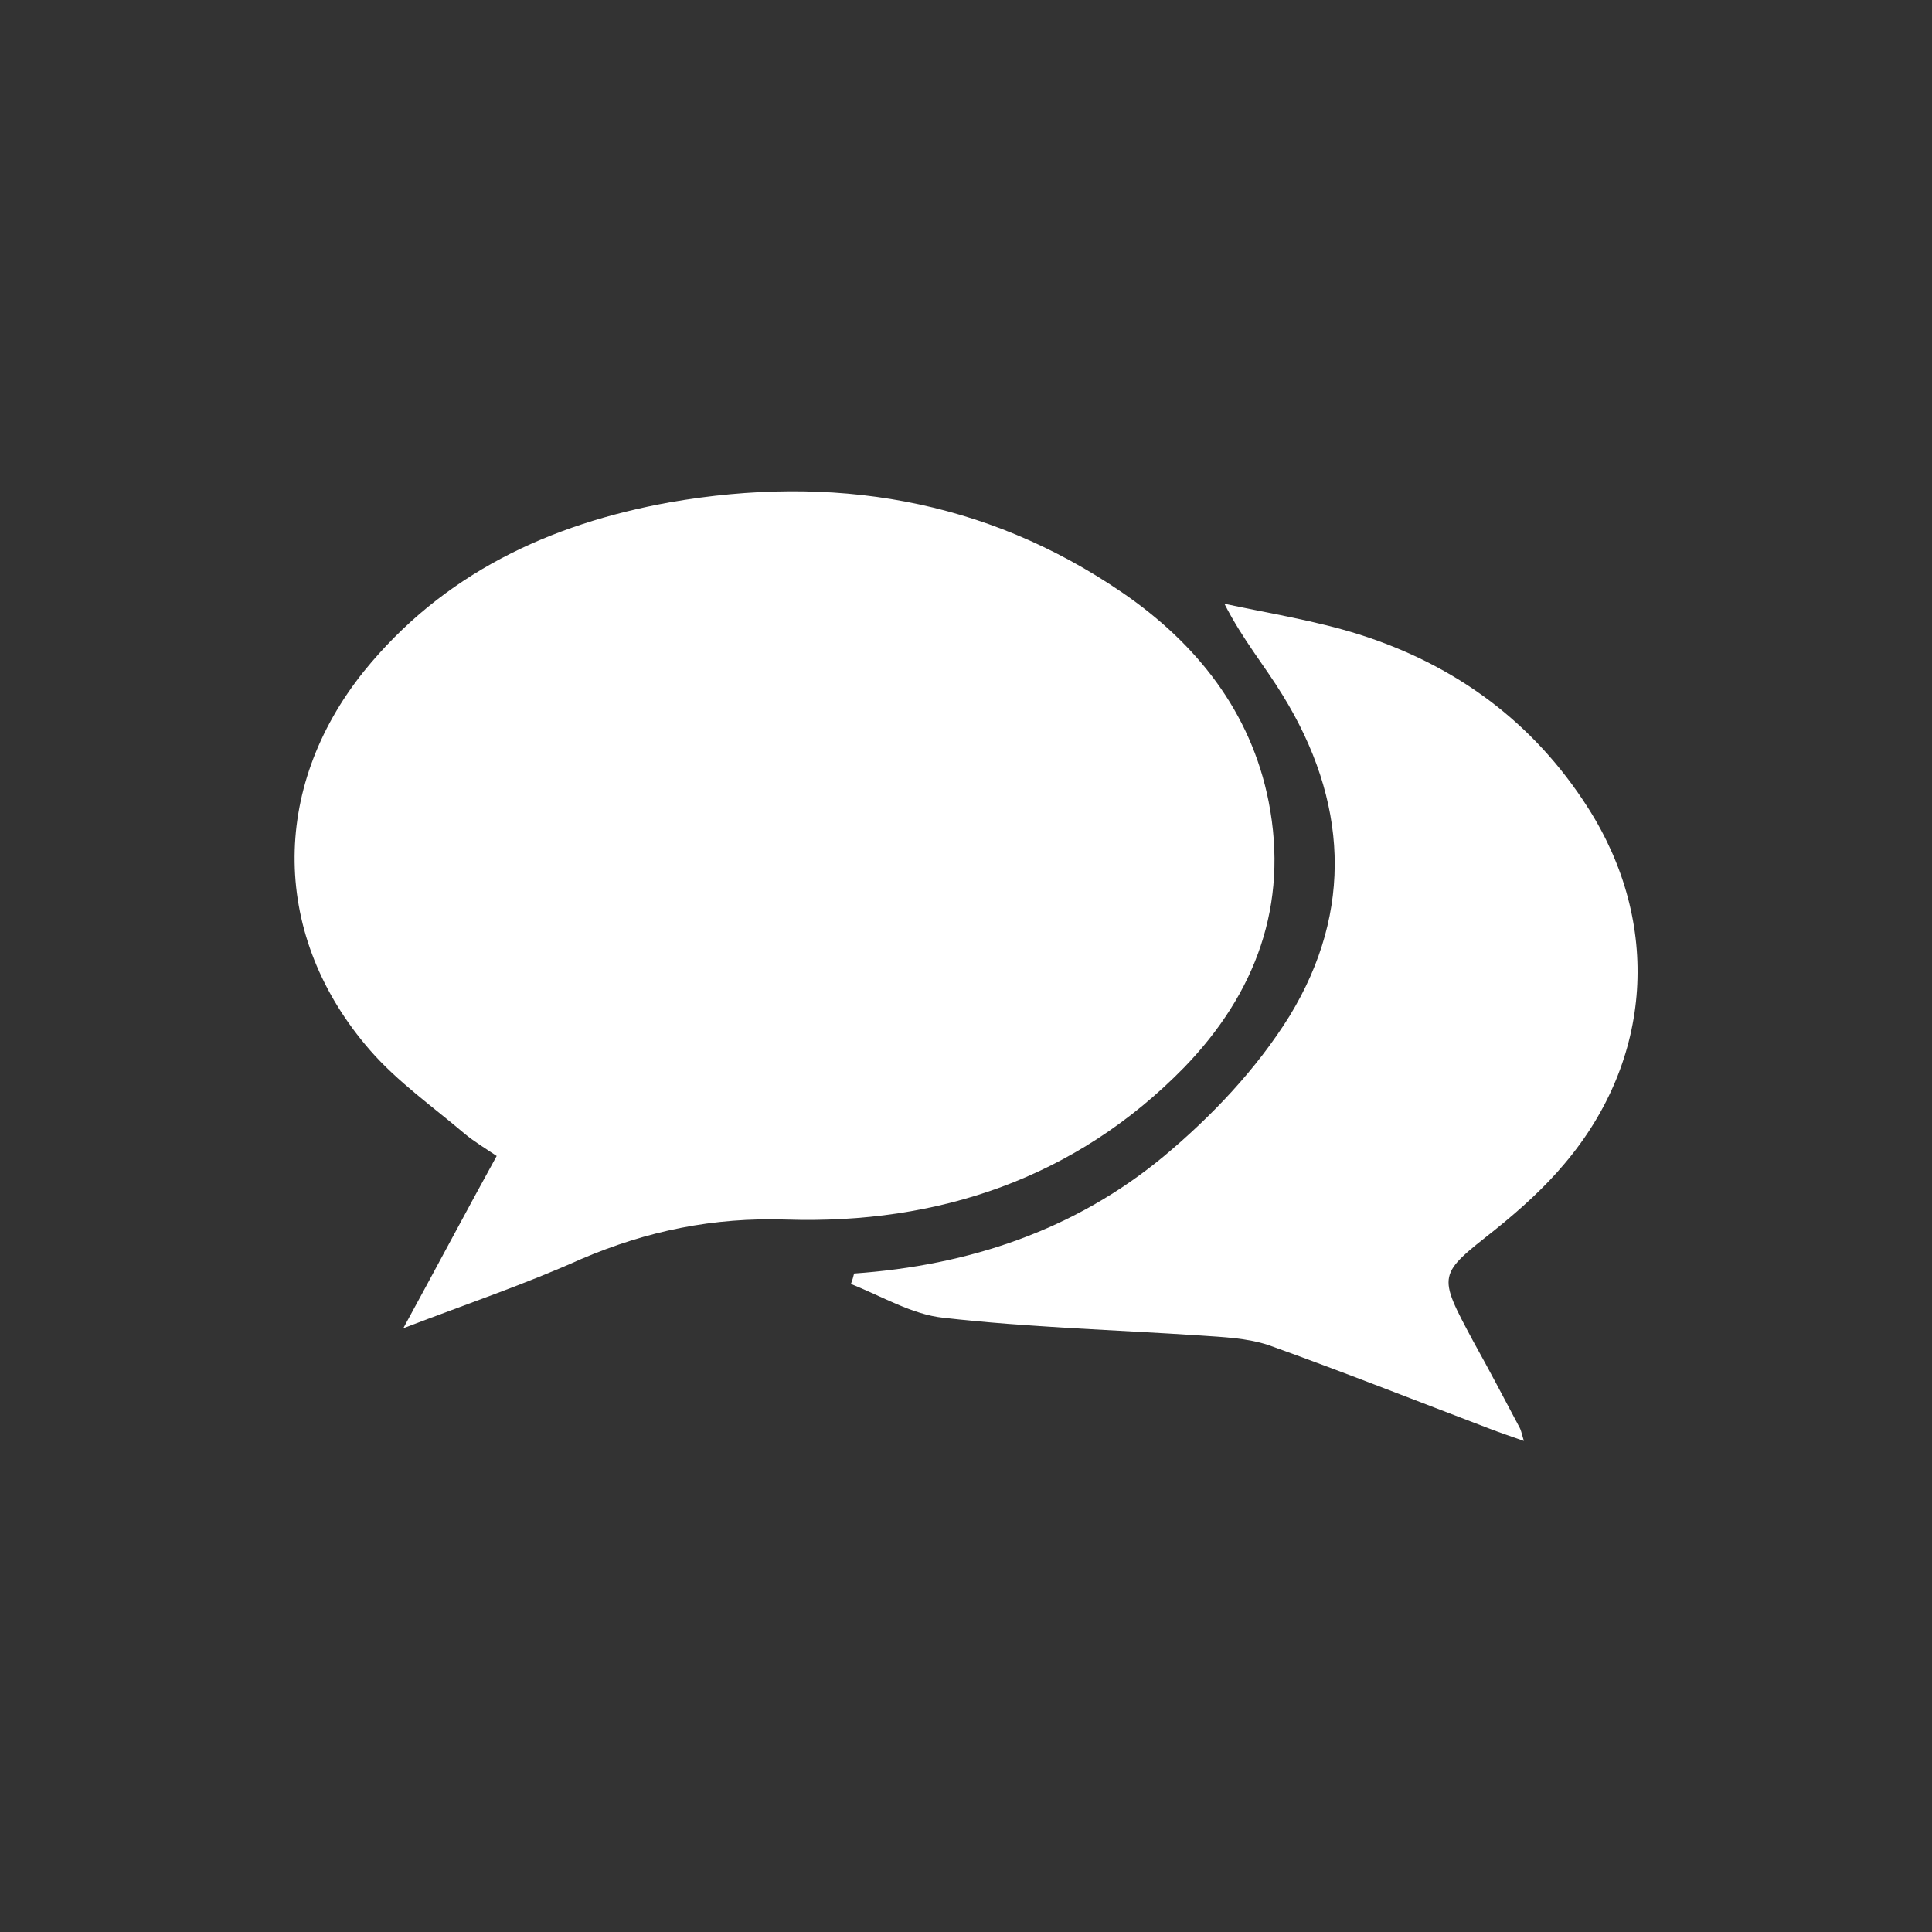 <?xml version="1.0" encoding="utf-8"?>
<!-- Generator: Adobe Illustrator 16.0.0, SVG Export Plug-In . SVG Version: 6.00 Build 0)  -->
<!DOCTYPE svg PUBLIC "-//W3C//DTD SVG 1.1//EN" "http://www.w3.org/Graphics/SVG/1.1/DTD/svg11.dtd">
<svg version="1.1" id="Ebene_1" xmlns="http://www.w3.org/2000/svg" xmlns:xlink="http://www.w3.org/1999/xlink" x="0px" y="0px"
	 width="24px" height="24px" viewBox="0 0 24 24" enable-background="new 0 0 24 24" xml:space="preserve">
<rect x="0" y="0" width="24" height="24" fill="#333333" stroke="none"/>
<g>
	<path fill-rule="evenodd" clip-rule="evenodd" fill="#FFFFFF" d="M5.01,16.5c0.42-0.77,0.78-1.45,1.16-2.14
		c-0.15-0.1-0.28-0.18-0.39-0.27c-0.4-0.34-0.84-0.65-1.18-1.04c-1.23-1.41-1.25-3.25-0.08-4.71c0.98-1.21,2.3-1.83,3.8-2.1
		c2.01-0.35,3.91-0.05,5.62,1.12c0.92,0.63,1.6,1.48,1.82,2.6c0.25,1.28-0.16,2.38-1.05,3.3c-1.35,1.38-3.06,1.95-4.94,1.89
		c-0.91-0.03-1.73,0.14-2.55,0.49C6.53,15.95,5.82,16.19,5.01,16.5z"/>
	<path fill-rule="evenodd" clip-rule="evenodd" fill="#FFFFFF" d="M10.61,15.82c1.43-0.1,2.74-0.54,3.84-1.45
		c0.6-0.5,1.16-1.09,1.57-1.75c0.8-1.31,0.72-2.68-0.09-3.99c-0.22-0.36-0.49-0.68-0.72-1.13c0.56,0.12,1.13,0.21,1.67,0.38
		c1.2,0.38,2.17,1.09,2.85,2.16c0.91,1.43,0.8,3.12-0.29,4.41c-0.25,0.3-0.55,0.57-0.86,0.82c-0.72,0.57-0.73,0.55-0.28,1.39
		c0.2,0.36,0.39,0.72,0.58,1.08c0.01,0.02,0.02,0.05,0.05,0.16c-0.17-0.06-0.29-0.1-0.42-0.15c-0.92-0.35-1.83-0.71-2.75-1.04
		c-0.27-0.09-0.57-0.1-0.85-0.12c-1.06-0.07-2.13-0.1-3.19-0.22c-0.39-0.04-0.77-0.27-1.15-0.42C10.59,15.9,10.6,15.86,10.61,15.82z
		"/>
</g>
</svg>
